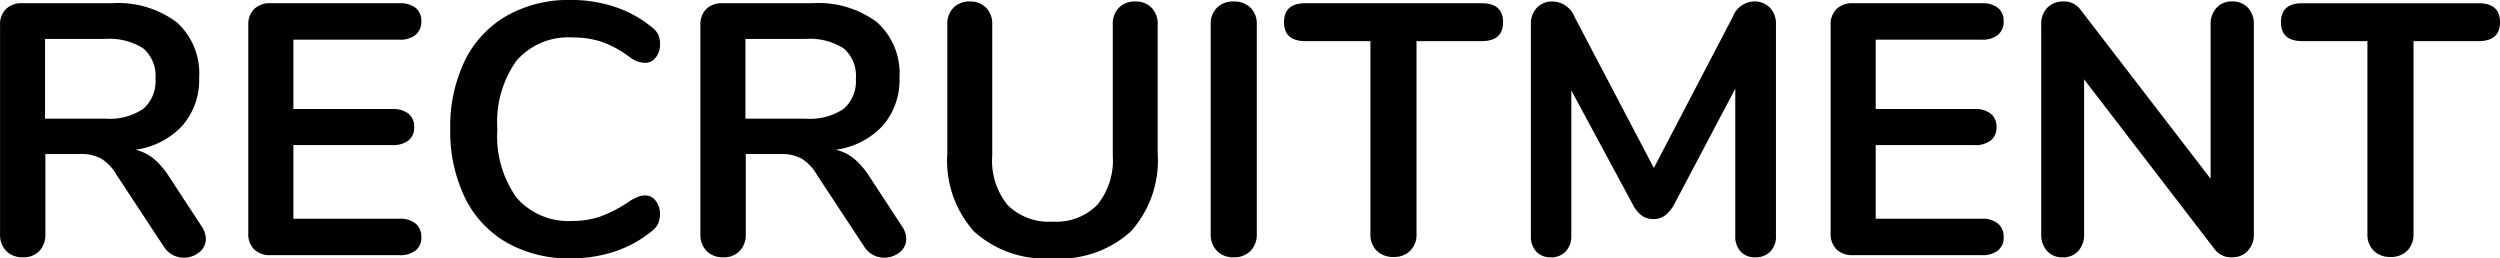 <svg xmlns="http://www.w3.org/2000/svg" width="167.904" height="17.354" viewBox="0 0 167.904 17.354">
  <path id="パス_6912" data-name="パス 6912" d="M15.36-1.944a1.517,1.517,0,0,1,.288.84,1.125,1.125,0,0,1-.444.912,1.607,1.607,0,0,1-1.044.36,1.572,1.572,0,0,1-.732-.18,1.574,1.574,0,0,1-.588-.54L9.648-5.4a3.109,3.109,0,0,0-1.02-1.08,2.786,2.786,0,0,0-1.4-.312H4.872v5.376a1.566,1.566,0,0,1-.408,1.14,1.468,1.468,0,0,1-1.1.42,1.508,1.508,0,0,1-1.116-.42,1.54,1.54,0,0,1-.42-1.14v-14.04a1.435,1.435,0,0,1,.4-1.08,1.5,1.5,0,0,1,1.092-.384h6a6.564,6.564,0,0,1,4.38,1.284,4.612,4.612,0,0,1,1.5,3.708A4.688,4.688,0,0,1,14.076-8.7,5.283,5.283,0,0,1,10.92-7.08a3.026,3.026,0,0,1,1.224.6,5.278,5.278,0,0,1,1.032,1.2ZM8.88-9.168a4.064,4.064,0,0,0,2.568-.66,2.454,2.454,0,0,0,.816-2.028,2.412,2.412,0,0,0-.816-2.028A4.179,4.179,0,0,0,8.88-14.52H4.848v5.352ZM19.992,0A1.5,1.5,0,0,1,18.9-.384a1.435,1.435,0,0,1-.4-1.08V-15.456a1.435,1.435,0,0,1,.4-1.08,1.5,1.5,0,0,1,1.092-.384h8.664a1.67,1.67,0,0,1,1.08.312,1.079,1.079,0,0,1,.384.888,1.142,1.142,0,0,1-.384.924,1.627,1.627,0,0,1-1.08.324H21.528v4.656h6.648a1.67,1.67,0,0,1,1.08.312,1.106,1.106,0,0,1,.384.912,1.079,1.079,0,0,1-.384.888,1.67,1.67,0,0,1-1.08.312H21.528v4.944h7.128a1.627,1.627,0,0,1,1.08.324,1.142,1.142,0,0,1,.384.924,1.079,1.079,0,0,1-.384.888A1.67,1.67,0,0,1,28.656,0Zm20.16.216A8.441,8.441,0,0,1,35.868-.84a7.021,7.021,0,0,1-2.82-3.024,10.183,10.183,0,0,1-.984-4.608,10.107,10.107,0,0,1,.984-4.6,7.035,7.035,0,0,1,2.82-3.012,8.441,8.441,0,0,1,4.284-1.056,9.279,9.279,0,0,1,2.976.468A7.733,7.733,0,0,1,45.6-15.312a1.377,1.377,0,0,1,.432.5,1.562,1.562,0,0,1,.12.648,1.376,1.376,0,0,1-.288.888.865.865,0,0,1-.7.36,1.775,1.775,0,0,1-.984-.336,7.117,7.117,0,0,0-1.92-1.068,6.12,6.12,0,0,0-1.968-.3,4.612,4.612,0,0,0-3.78,1.56,7.068,7.068,0,0,0-1.284,4.584,7.111,7.111,0,0,0,1.284,4.608A4.612,4.612,0,0,0,40.3-2.3,5.649,5.649,0,0,0,42.2-2.616a9.153,9.153,0,0,0,1.98-1.056,3.358,3.358,0,0,1,.48-.24,1.345,1.345,0,0,1,.5-.1.865.865,0,0,1,.7.36,1.376,1.376,0,0,1,.288.888,1.582,1.582,0,0,1-.12.636,1.344,1.344,0,0,1-.432.516A7.733,7.733,0,0,1,43.128-.252,9.279,9.279,0,0,1,40.152.216ZM62.4-1.944a1.517,1.517,0,0,1,.288.84,1.125,1.125,0,0,1-.444.912A1.607,1.607,0,0,1,61.2.168a1.572,1.572,0,0,1-.732-.18,1.574,1.574,0,0,1-.588-.54L56.688-5.4a3.109,3.109,0,0,0-1.02-1.08,2.786,2.786,0,0,0-1.4-.312H51.912v5.376A1.566,1.566,0,0,1,51.5-.276a1.468,1.468,0,0,1-1.1.42,1.508,1.508,0,0,1-1.116-.42,1.54,1.54,0,0,1-.42-1.14v-14.04a1.435,1.435,0,0,1,.4-1.08,1.5,1.5,0,0,1,1.092-.384h6a6.564,6.564,0,0,1,4.38,1.284,4.612,4.612,0,0,1,1.5,3.708A4.688,4.688,0,0,1,61.116-8.7,5.283,5.283,0,0,1,57.96-7.08a3.026,3.026,0,0,1,1.224.6,5.278,5.278,0,0,1,1.032,1.2ZM55.92-9.168a4.064,4.064,0,0,0,2.568-.66,2.454,2.454,0,0,0,.816-2.028,2.412,2.412,0,0,0-.816-2.028,4.179,4.179,0,0,0-2.568-.636H51.888v5.352ZM72.528.216a7.157,7.157,0,0,1-5.28-1.8,7.122,7.122,0,0,1-1.8-5.256V-15.5a1.533,1.533,0,0,1,.408-1.116,1.468,1.468,0,0,1,1.1-.42,1.468,1.468,0,0,1,1.1.42,1.533,1.533,0,0,1,.408,1.116v8.832a4.7,4.7,0,0,0,1.032,3.3,3.917,3.917,0,0,0,3.024,1.116,3.862,3.862,0,0,0,3-1.128A4.711,4.711,0,0,0,76.56-6.672V-15.5a1.533,1.533,0,0,1,.408-1.116,1.468,1.468,0,0,1,1.1-.42,1.468,1.468,0,0,1,1.1.42,1.533,1.533,0,0,1,.408,1.116V-6.84a7.129,7.129,0,0,1-1.8,5.244A7.093,7.093,0,0,1,72.528.216ZM84.672.144a1.485,1.485,0,0,1-1.116-.432,1.55,1.55,0,0,1-.42-1.128V-15.5a1.508,1.508,0,0,1,.42-1.116,1.508,1.508,0,0,1,1.116-.42,1.54,1.54,0,0,1,1.14.42,1.508,1.508,0,0,1,.42,1.116V-1.416a1.55,1.55,0,0,1-.42,1.128A1.516,1.516,0,0,1,84.672.144ZM95.424.12a1.54,1.54,0,0,1-1.14-.42,1.508,1.508,0,0,1-.42-1.116v-12.96H89.5q-1.44,0-1.44-1.272T89.5-16.92h11.832q1.44,0,1.44,1.272t-1.44,1.272H96.96v12.96A1.508,1.508,0,0,1,96.54-.3,1.508,1.508,0,0,1,95.424.12Zm24.192-17.16a1.437,1.437,0,0,1,1.08.42A1.533,1.533,0,0,1,121.1-15.5V-1.3A1.427,1.427,0,0,1,120.72-.24a1.363,1.363,0,0,1-1.008.384,1.283,1.283,0,0,1-.984-.384,1.483,1.483,0,0,1-.36-1.056v-9.888l-4.08,7.728a2.383,2.383,0,0,1-.624.78,1.283,1.283,0,0,1-.792.252,1.327,1.327,0,0,1-.792-.24,2.207,2.207,0,0,1-.624-.792l-4.1-7.608V-1.3a1.463,1.463,0,0,1-.372,1.044,1.3,1.3,0,0,1-1,.4A1.283,1.283,0,0,1,105-.24a1.483,1.483,0,0,1-.36-1.056V-15.5a1.56,1.56,0,0,1,.4-1.116,1.4,1.4,0,0,1,1.068-.42,1.616,1.616,0,0,1,1.464,1.032L112.9-5.856l5.3-10.152A1.588,1.588,0,0,1,119.616-17.04ZM126.264,0a1.5,1.5,0,0,1-1.092-.384,1.435,1.435,0,0,1-.4-1.08V-15.456a1.435,1.435,0,0,1,.4-1.08,1.5,1.5,0,0,1,1.092-.384h8.664a1.67,1.67,0,0,1,1.08.312,1.079,1.079,0,0,1,.384.888,1.142,1.142,0,0,1-.384.924,1.627,1.627,0,0,1-1.08.324H127.8v4.656h6.648a1.67,1.67,0,0,1,1.08.312,1.106,1.106,0,0,1,.384.912,1.079,1.079,0,0,1-.384.888,1.67,1.67,0,0,1-1.08.312H127.8v4.944h7.128a1.627,1.627,0,0,1,1.08.324,1.142,1.142,0,0,1,.384.924,1.079,1.079,0,0,1-.384.888,1.67,1.67,0,0,1-1.08.312Zm25.464-17.04a1.4,1.4,0,0,1,1.068.42,1.56,1.56,0,0,1,.4,1.116V-1.416a1.576,1.576,0,0,1-.408,1.128,1.387,1.387,0,0,1-1.056.432,1.373,1.373,0,0,1-1.176-.552l-8.76-11.4V-1.416a1.635,1.635,0,0,1-.384,1.128,1.34,1.34,0,0,1-1.056.432A1.34,1.34,0,0,1,139.3-.288a1.635,1.635,0,0,1-.384-1.128V-15.5a1.533,1.533,0,0,1,.408-1.116,1.437,1.437,0,0,1,1.08-.42,1.349,1.349,0,0,1,1.152.552l8.736,11.352V-15.5a1.56,1.56,0,0,1,.4-1.116A1.368,1.368,0,0,1,151.728-17.04ZM162.384.12a1.54,1.54,0,0,1-1.14-.42,1.508,1.508,0,0,1-.42-1.116v-12.96h-4.368q-1.44,0-1.44-1.272t1.44-1.272h11.832q1.44,0,1.44,1.272t-1.44,1.272H163.92v12.96A1.508,1.508,0,0,1,163.5-.3,1.508,1.508,0,0,1,162.384.12Z" transform="translate(-1.824 17.137)"/>
</svg>
